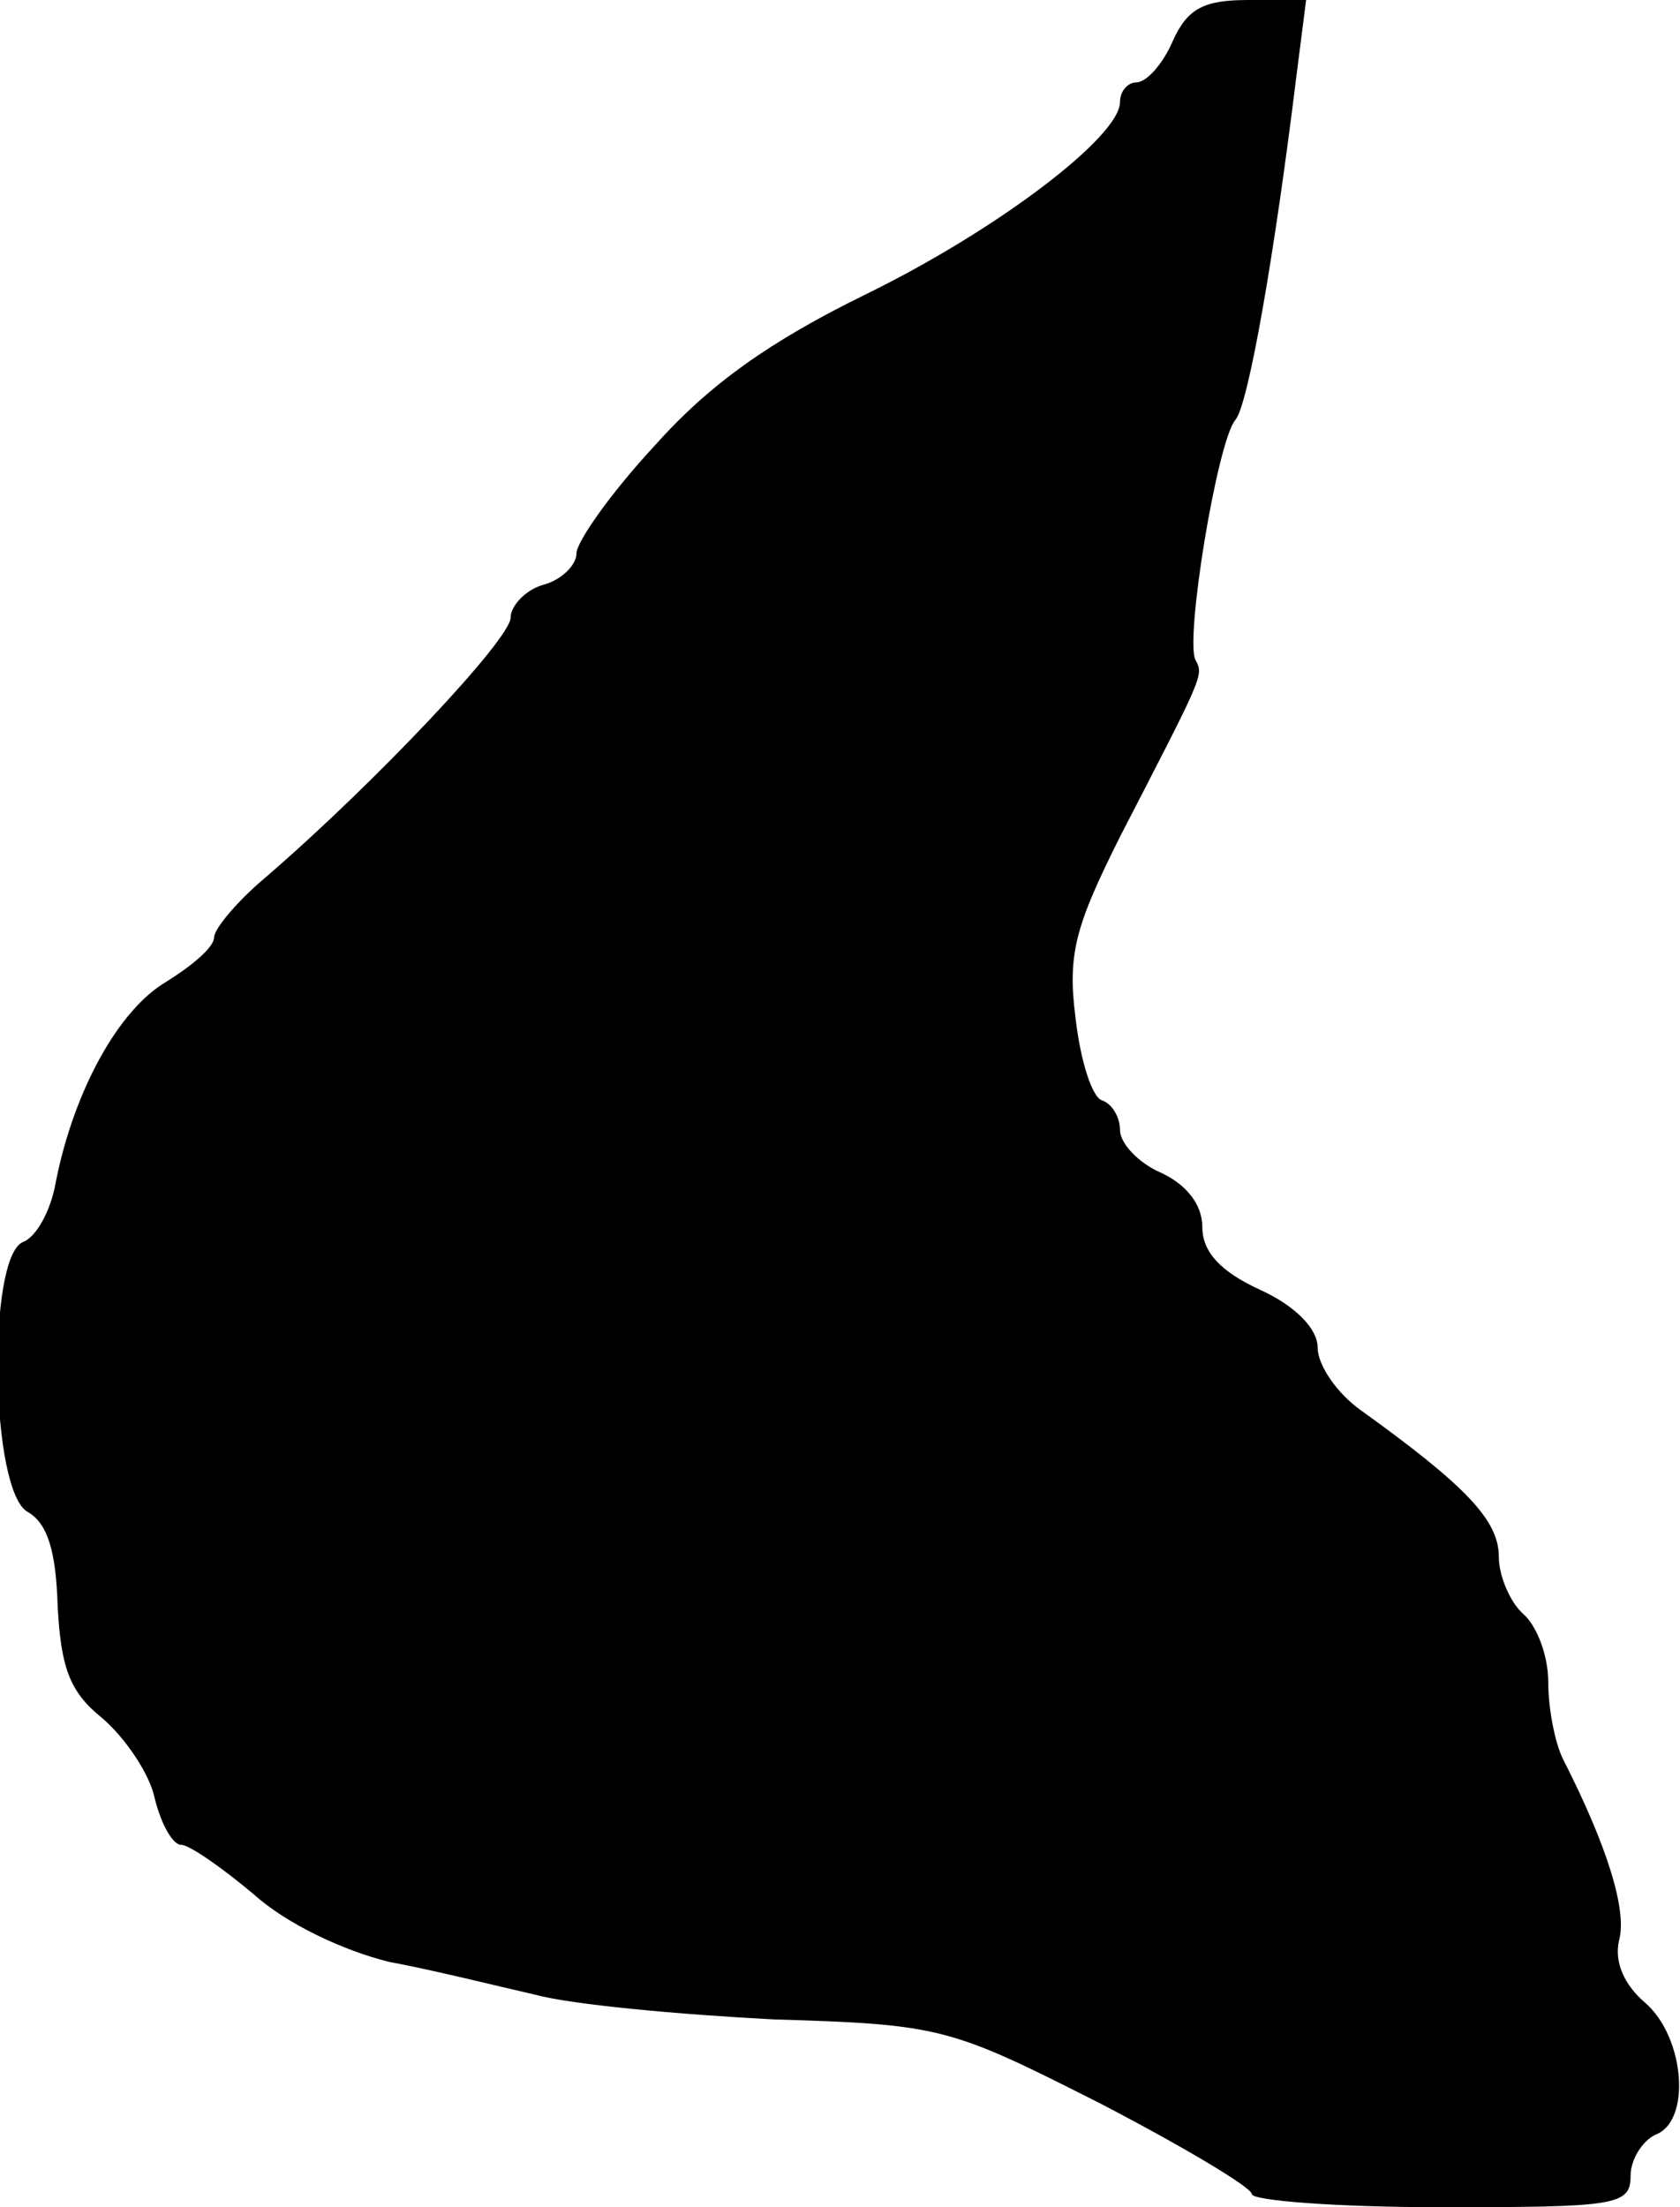 <?xml version="1.0" standalone="no"?>
<!DOCTYPE svg PUBLIC "-//W3C//DTD SVG 20010904//EN"
 "http://www.w3.org/TR/2001/REC-SVG-20010904/DTD/svg10.dtd">
<svg version="1.0" xmlns="http://www.w3.org/2000/svg"
 width="102pt" height="134pt" viewBox="0 0 102 134"
 preserveAspectRatio="xMidYMid meet">
<g transform="translate(0,134) scale(0.1,-0.1)"
fill="#000000" stroke="none">
<path d="M712 1315 c-6 -14 -16 -25 -22 -25 -5 0 -10 -5 -10 -12 0 -21 -75
-78 -155 -117 -57 -28 -94 -54 -127 -91 -27 -29 -48 -59 -48 -66 0 -7 -9 -16
-20 -19 -11 -3 -20 -13 -20 -20 0 -13 -82 -100 -148 -157 -18 -15 -32 -32 -32
-37 0 -6 -13 -17 -29 -27 -29 -17 -56 -66 -67 -121 -3 -18 -12 -34 -20 -37
-22 -9 -20 -152 3 -164 12 -7 17 -24 18 -57 2 -37 7 -52 27 -68 14 -12 29 -34
32 -49 4 -16 11 -28 16 -28 5 0 25 -14 44 -30 20 -18 54 -34 82 -41 27 -5 67
-15 89 -20 22 -6 87 -12 145 -15 102 -3 107 -5 198 -51 50 -26 92 -51 92 -55
0 -4 52 -8 115 -8 106 0 115 1 115 19 0 10 7 21 15 25 22 8 18 59 -6 80 -13
11 -19 25 -16 38 5 18 -7 57 -34 110 -5 10 -9 31 -9 47 0 16 -7 34 -15 41 -8
7 -15 23 -15 35 0 22 -20 43 -84 89 -14 10 -26 27 -26 38 0 11 -13 25 -35 35
-24 11 -35 23 -35 38 0 14 -10 26 -25 33 -14 6 -25 18 -25 26 0 8 -5 16 -11
18 -6 2 -13 24 -16 50 -5 39 0 56 27 110 50 97 51 98 46 107 -7 11 13 133 24
146 8 9 24 102 37 208 l6 47 -35 0 c-27 0 -37 -5 -46 -25z"/>
</g>
</svg>
